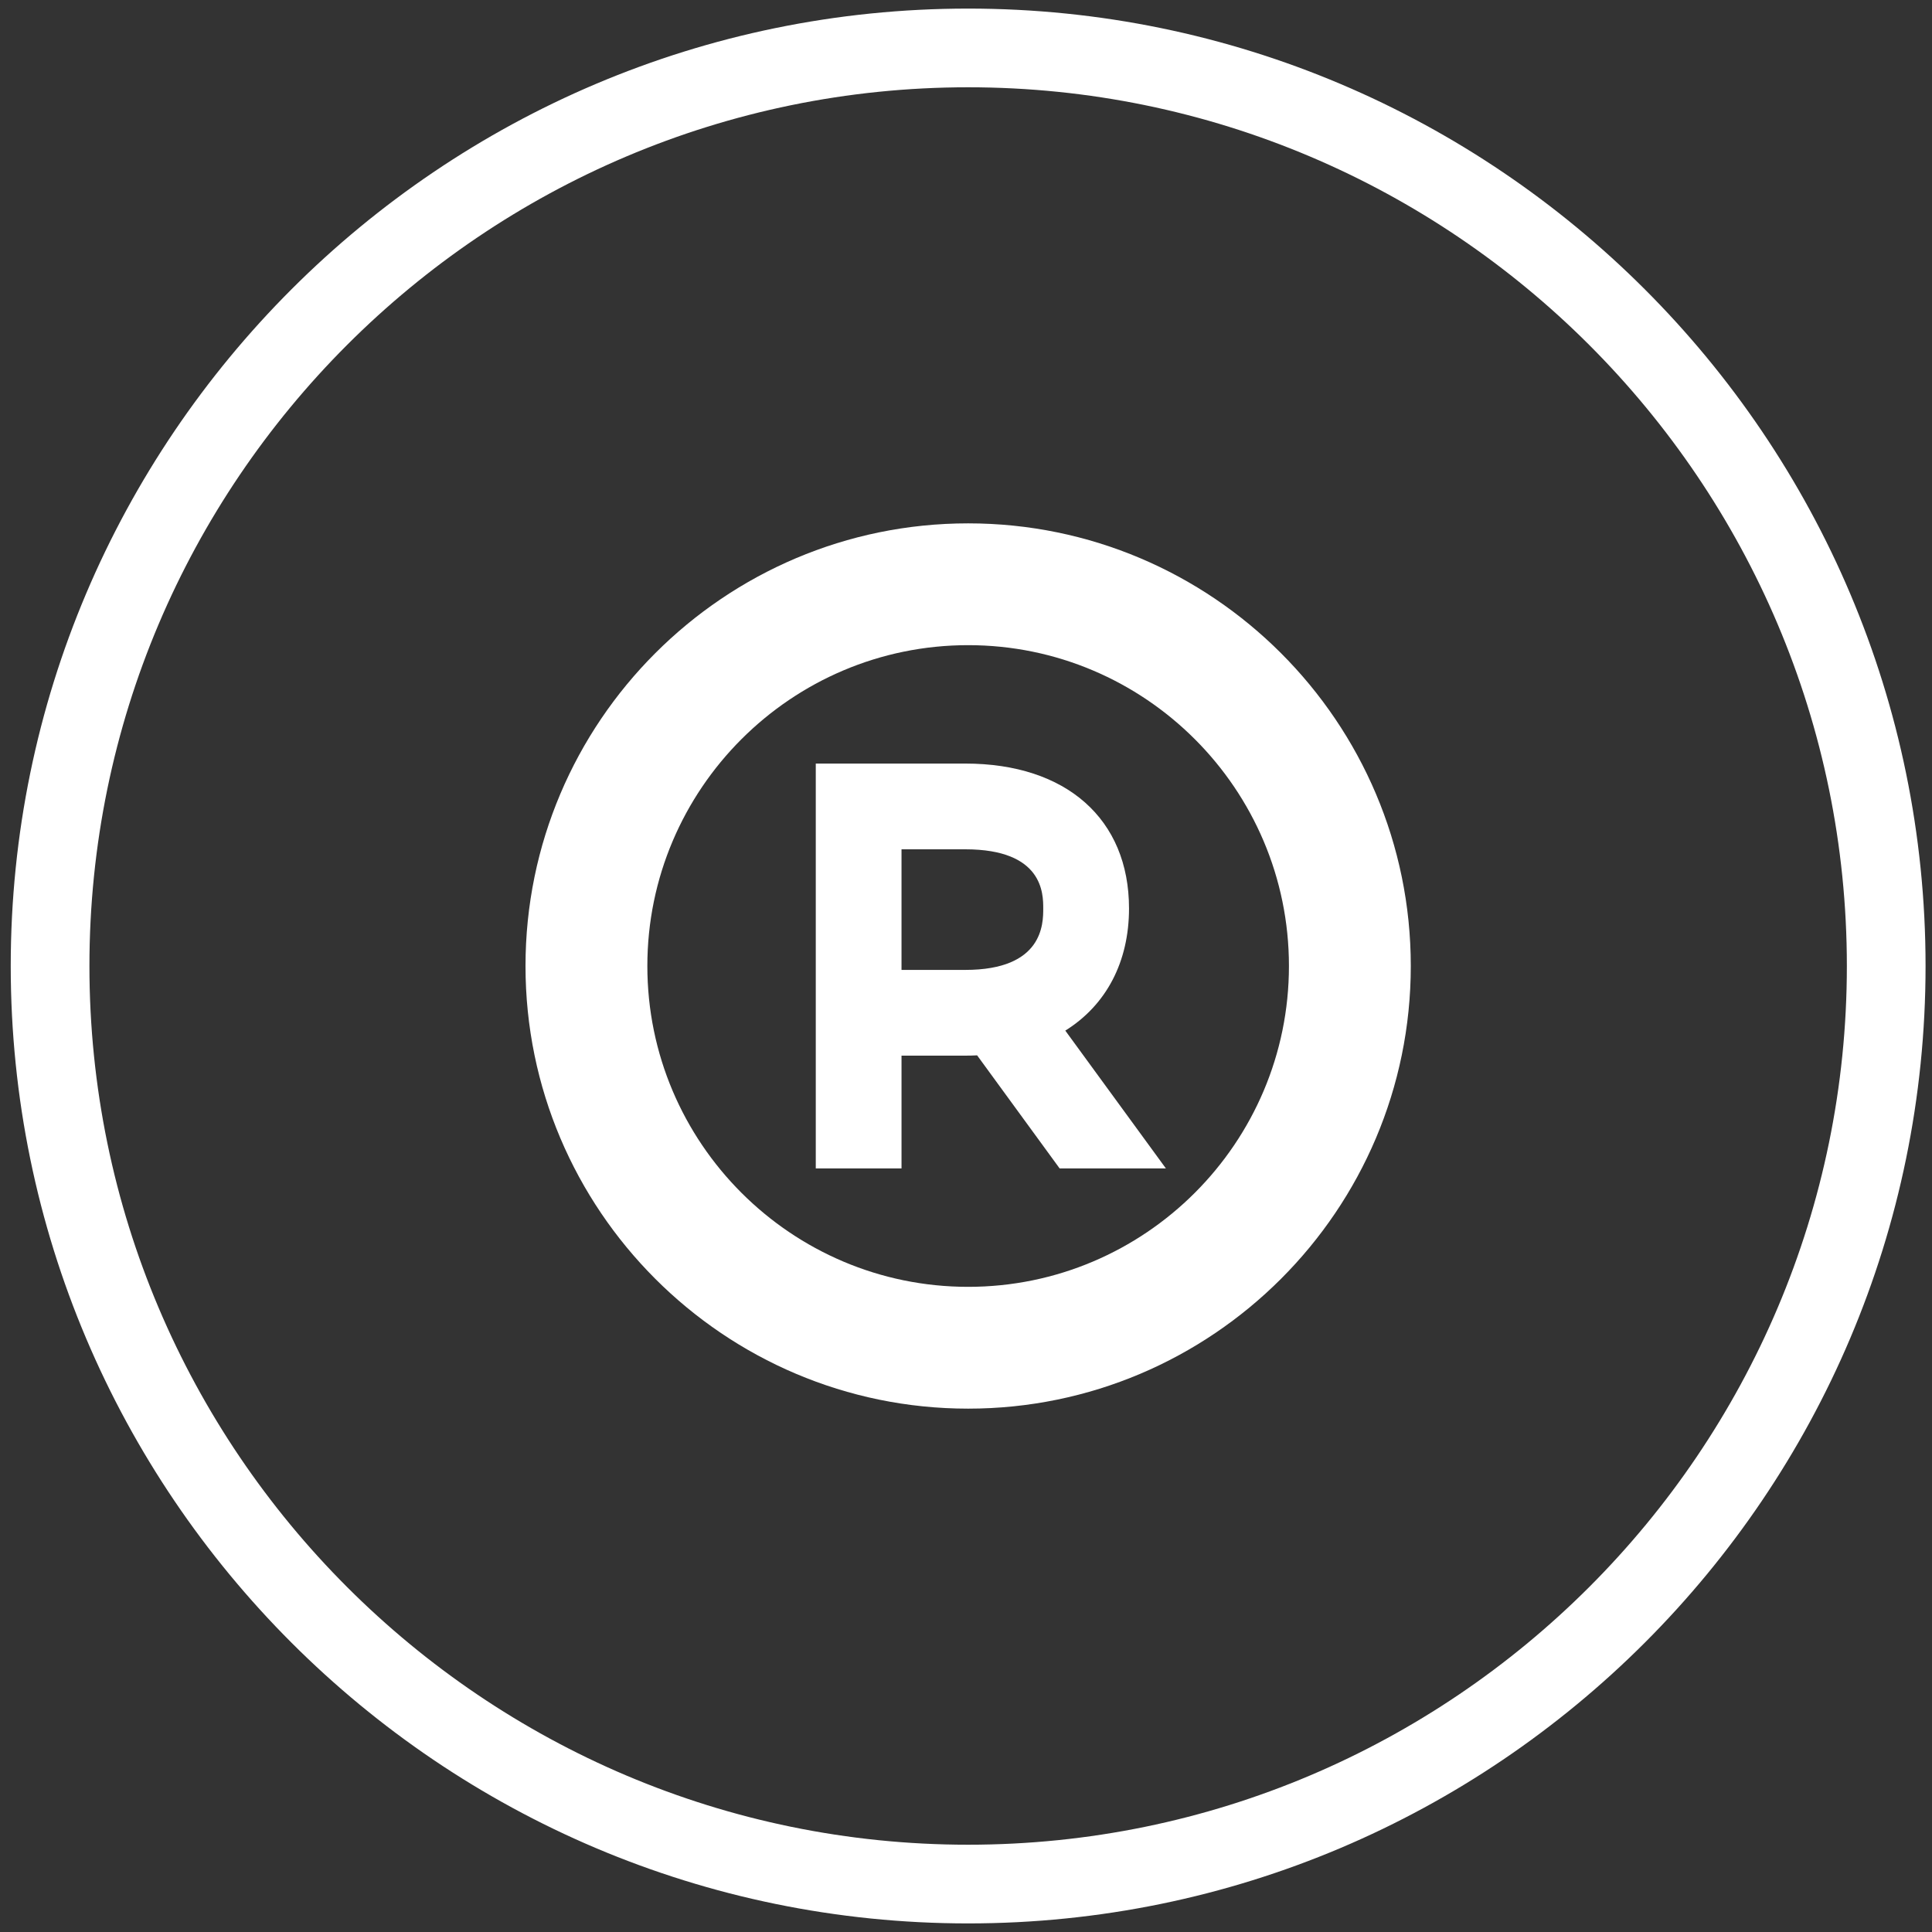 <svg xmlns="http://www.w3.org/2000/svg" xmlns:xlink="http://www.w3.org/1999/xlink" id="Capa_1" x="0px" y="0px" viewBox="0 0 450 450" style="enable-background:new 0 0 450 450;" xml:space="preserve">
<rect x="0" y="0" width="450" height="450" fill="#333333" stroke="none"/>
<style type="text/css">
	.st0{fill:#FFFFFF;}
</style>
<g>
	<path class="st0" d="M225.5,121.9c-56.85,0-103.1,46.25-103.1,103.1s46.25,103.1,103.1,103.1S328.6,281.85,328.6,225   S282.35,121.9,225.5,121.9z M225.5,299.73c-41.2,0-74.72-33.52-74.72-74.73s33.52-74.73,74.72-74.73s74.72,33.52,74.72,74.73   S266.7,299.73,225.5,299.73z M262.97,211.59c0-20.81-14.61-33.74-38.12-33.74h-34.84v94.3h19.97v-26.27h14.86   c0.88,0,1.8-0.02,2.75-0.07l19.22,26.34h24.75l-23.43-32.1C257.71,234.08,262.97,223.99,262.97,211.59z M224.84,225.91h-14.86   v-28.09h14.86c18.15,0,18.15,10.36,18.15,13.77C242.99,215.13,242.99,225.91,224.84,225.91z"></path>
	<g>
		<path class="st0" d="M225.5,448c-122.96,0-223-100.04-223-223S102.54,2,225.5,2s223,100.04,223,223S348.46,448,225.5,448z     M225.5,20.33C112.64,20.33,20.83,112.14,20.83,225c0,112.86,91.82,204.67,204.67,204.67S430.17,337.86,430.17,225    C430.17,112.14,338.36,20.33,225.5,20.33z"></path>
	</g>
</g>
</svg>